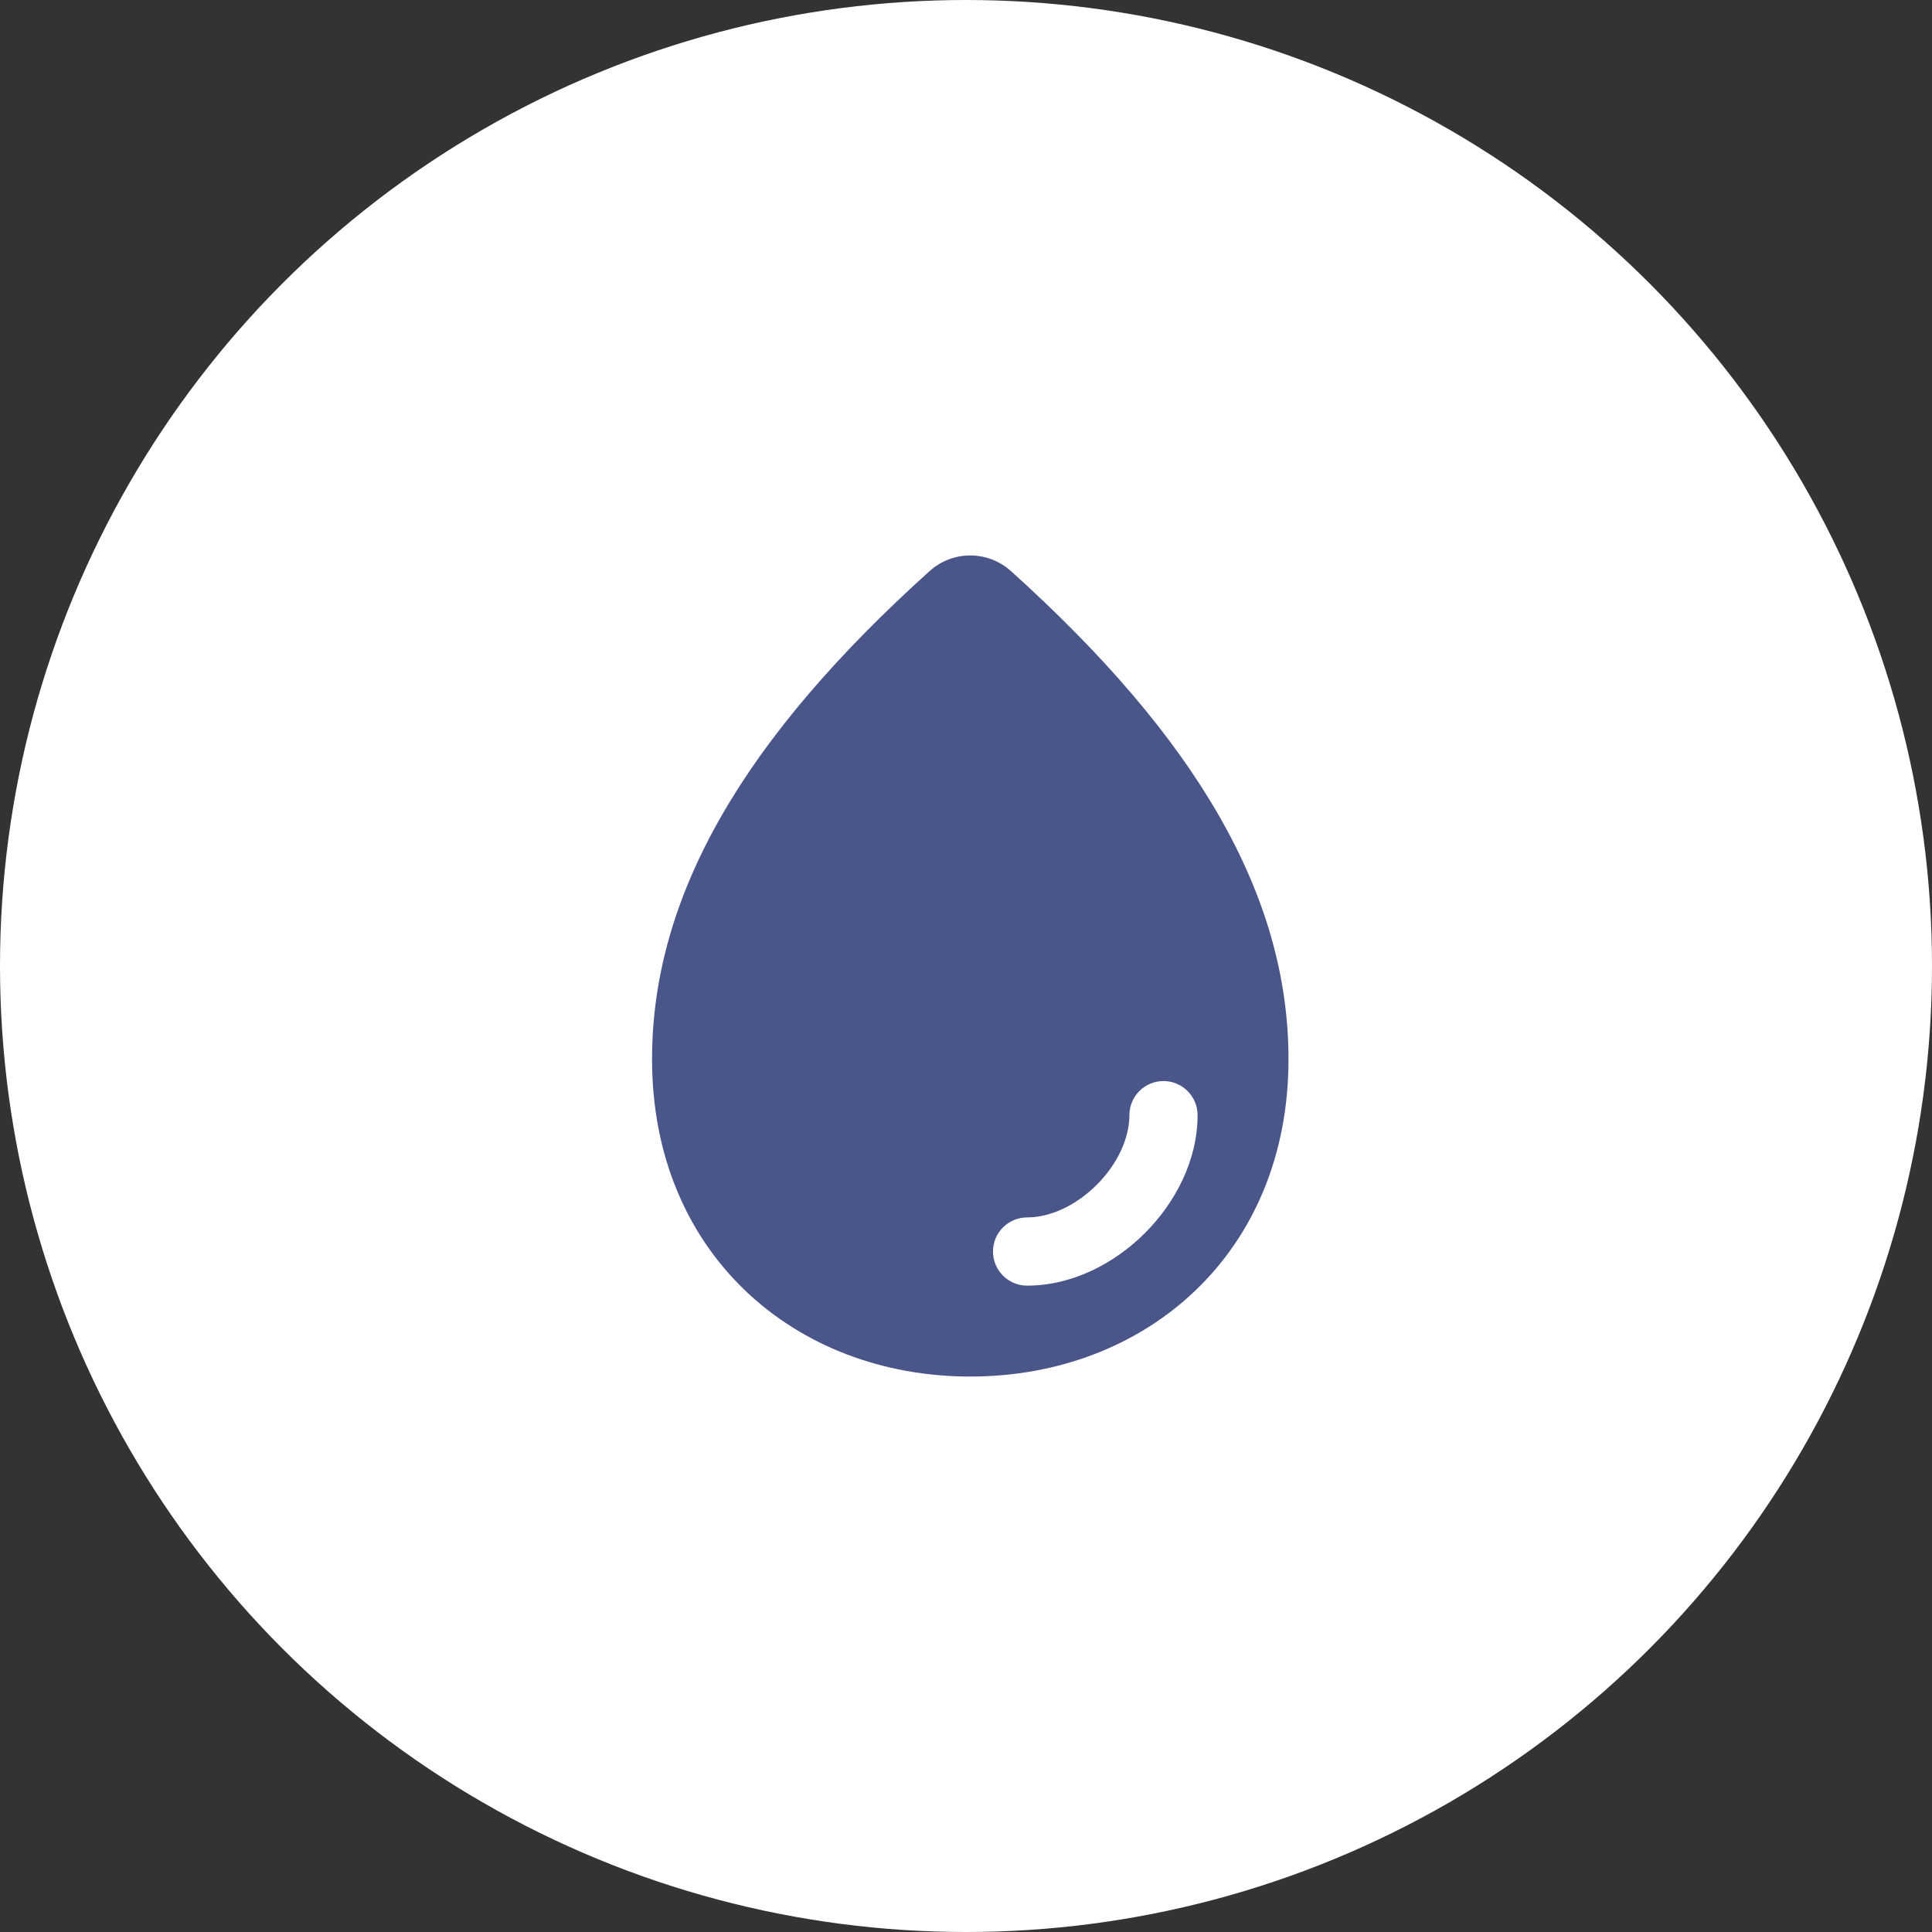 <?xml version="1.0" encoding="UTF-8"?> <svg xmlns="http://www.w3.org/2000/svg" width="80" height="80" viewBox="0 0 80 80" fill="none"><rect x="0" y="0" width="80" height="80" fill="#333333" stroke="none"/><circle cx="40" cy="40" r="40" transform="matrix(1 0 0 -1 0 80)" fill="white"></circle><path fill-rule="evenodd" clip-rule="evenodd" d="M40.177 57C47.454 57 53.354 51.891 53.354 43.862C53.354 37.045 49.523 30.548 41.862 23.648C40.903 22.784 39.45 22.784 38.492 23.648C30.831 30.548 27 37.045 27 43.862C27 51.891 32.9 57 40.177 57ZM49.589 46.176C49.589 45.396 48.957 44.764 48.177 44.764C47.398 44.764 46.766 45.396 46.766 46.176C46.766 47.129 46.275 48.199 45.414 49.06C44.554 49.921 43.483 50.411 42.53 50.411C41.75 50.411 41.118 51.043 41.118 51.823C41.118 52.603 41.75 53.235 42.53 53.235C44.401 53.235 46.154 52.314 47.411 51.057C48.668 49.8 49.589 48.047 49.589 46.176Z" fill="#4A568A"></path></svg> 
